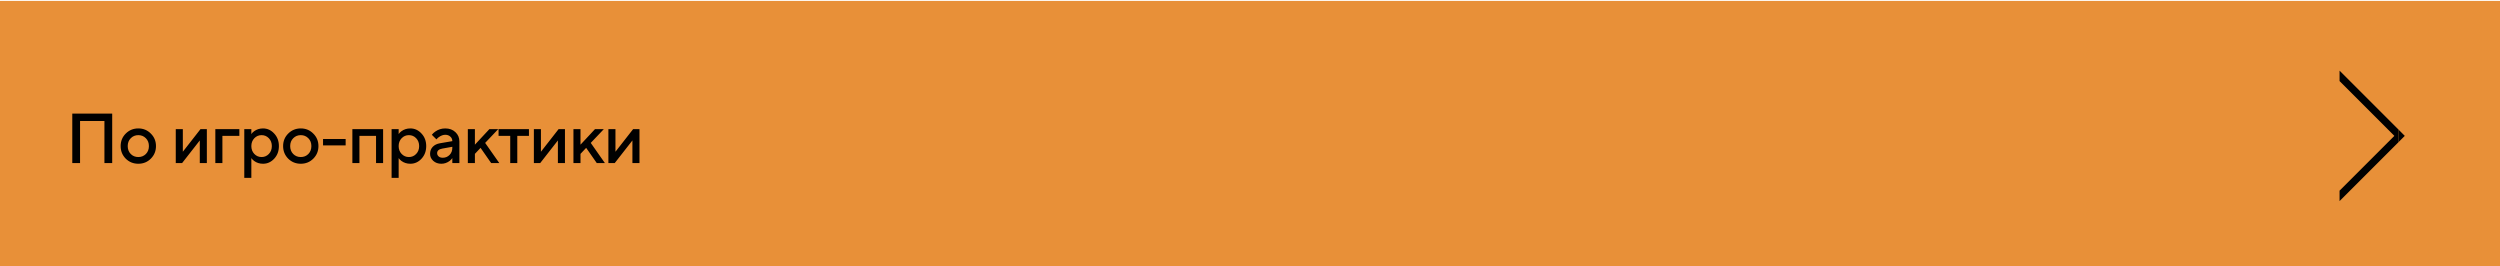 <?xml version="1.0" encoding="UTF-8"?> <svg xmlns="http://www.w3.org/2000/svg" width="460" height="49" viewBox="0 0 460 49" fill="none"><path d="M0 1H460V49H0V1Z" fill="#E89038"></path><path d="M0 1.833H460V0.167H0V1.833Z" fill="#E89038"></path><path d="M13.3 30V20.9H20.645V30H19.215V22.265H14.73V30H13.3ZM23.136 29.194C22.512 28.561 22.2 27.79 22.2 26.88C22.2 25.97 22.512 25.203 23.136 24.579C23.769 23.946 24.54 23.63 25.45 23.63C26.36 23.63 27.127 23.946 27.751 24.579C28.384 25.203 28.7 25.97 28.7 26.88C28.7 27.79 28.384 28.561 27.751 29.194C27.127 29.818 26.36 30.13 25.45 30.13C24.54 30.13 23.769 29.818 23.136 29.194ZM24.059 28.336C24.432 28.709 24.896 28.895 25.45 28.895C26.005 28.895 26.469 28.709 26.841 28.336C27.214 27.955 27.4 27.469 27.4 26.88C27.4 26.291 27.214 25.81 26.841 25.437C26.469 25.056 26.005 24.865 25.45 24.865C24.896 24.865 24.432 25.056 24.059 25.437C23.687 25.81 23.5 26.291 23.5 26.88C23.5 27.469 23.687 27.955 24.059 28.336ZM32.341 30V23.76H33.641V27.92L36.891 23.76H38.061V30H36.761V25.84L33.511 30H32.341ZM39.622 30V23.76H44.042V24.995H40.922V30H39.622ZM44.948 32.73V23.76H46.248V24.67C46.369 24.479 46.538 24.306 46.755 24.15C47.223 23.803 47.769 23.63 48.393 23.63C49.19 23.63 49.875 23.942 50.447 24.566C51.028 25.181 51.318 25.953 51.318 26.88C51.318 27.807 51.028 28.583 50.447 29.207C49.875 29.822 49.19 30.13 48.393 30.13C47.769 30.13 47.223 29.957 46.755 29.61C46.538 29.445 46.369 29.272 46.248 29.09V32.73H44.948ZM46.794 28.323C47.158 28.704 47.604 28.895 48.133 28.895C48.662 28.895 49.108 28.704 49.472 28.323C49.836 27.942 50.018 27.461 50.018 26.88C50.018 26.299 49.836 25.818 49.472 25.437C49.108 25.056 48.662 24.865 48.133 24.865C47.604 24.865 47.158 25.056 46.794 25.437C46.43 25.818 46.248 26.299 46.248 26.88C46.248 27.461 46.43 27.942 46.794 28.323ZM53.029 29.194C52.405 28.561 52.093 27.79 52.093 26.88C52.093 25.97 52.405 25.203 53.029 24.579C53.661 23.946 54.433 23.63 55.343 23.63C56.253 23.63 57.02 23.946 57.644 24.579C58.276 25.203 58.593 25.97 58.593 26.88C58.593 27.79 58.276 28.561 57.644 29.194C57.02 29.818 56.253 30.13 55.343 30.13C54.433 30.13 53.661 29.818 53.029 29.194ZM53.952 28.336C54.325 28.709 54.788 28.895 55.343 28.895C55.898 28.895 56.361 28.709 56.734 28.336C57.106 27.955 57.293 27.469 57.293 26.88C57.293 26.291 57.106 25.81 56.734 25.437C56.361 25.056 55.898 24.865 55.343 24.865C54.788 24.865 54.325 25.056 53.952 25.437C53.579 25.81 53.393 26.291 53.393 26.88C53.393 27.469 53.579 27.955 53.952 28.336ZM59.439 26.75V25.58H63.599V26.75H59.439ZM64.836 30V23.76H70.491V30H69.191V24.995H66.136V30H64.836ZM72.053 32.73V23.76H73.353V24.67C73.475 24.479 73.644 24.306 73.86 24.15C74.328 23.803 74.874 23.63 75.498 23.63C76.296 23.63 76.98 23.942 77.552 24.566C78.133 25.181 78.423 25.953 78.423 26.88C78.423 27.807 78.133 28.583 77.552 29.207C76.98 29.822 76.296 30.13 75.498 30.13C74.874 30.13 74.328 29.957 73.86 29.61C73.644 29.445 73.475 29.272 73.353 29.09V32.73H72.053ZM73.899 28.323C74.263 28.704 74.71 28.895 75.238 28.895C75.767 28.895 76.213 28.704 76.577 28.323C76.941 27.942 77.123 27.461 77.123 26.88C77.123 26.299 76.941 25.818 76.577 25.437C76.213 25.056 75.767 24.865 75.238 24.865C74.71 24.865 74.263 25.056 73.899 25.437C73.535 25.818 73.353 26.299 73.353 26.88C73.353 27.461 73.535 27.942 73.899 28.323ZM83.228 30V29.09C83.107 29.272 82.942 29.445 82.734 29.61C82.266 29.957 81.759 30.13 81.213 30.13C80.607 30.13 80.108 29.952 79.718 29.597C79.328 29.242 79.133 28.813 79.133 28.31C79.133 27.799 79.294 27.37 79.614 27.023C79.944 26.676 80.39 26.455 80.953 26.36L83.228 25.97C83.228 25.632 83.107 25.355 82.864 25.138C82.622 24.913 82.31 24.8 81.928 24.8C81.547 24.8 81.153 24.943 80.745 25.229C80.598 25.333 80.451 25.472 80.303 25.645L79.458 24.8C79.632 24.575 79.84 24.38 80.082 24.215C80.628 23.825 81.244 23.63 81.928 23.63C82.7 23.63 83.324 23.86 83.8 24.319C84.286 24.77 84.528 25.342 84.528 26.035V30H83.228ZM83.228 27.205V27.01L81.408 27.335C80.758 27.448 80.433 27.729 80.433 28.18C80.433 28.414 80.524 28.613 80.706 28.778C80.897 28.943 81.153 29.025 81.473 29.025C81.967 29.025 82.383 28.852 82.721 28.505C83.059 28.158 83.228 27.725 83.228 27.205ZM86.082 30V23.76H87.382V26.62L90.047 23.76H91.672L89.267 26.295L91.867 30H90.372L88.422 27.205L87.382 28.31V30H86.082ZM93.881 30V24.995H91.736V23.76H97.326V24.995H95.181V30H93.881ZM98.232 30V23.76H99.532V27.92L102.782 23.76H103.952V30H102.652V25.84L99.402 30H98.232ZM105.513 30V23.76H106.813V26.62L109.478 23.76H111.103L108.698 26.295L111.298 30H109.803L107.853 27.205L106.813 28.31V30H105.513ZM111.944 30V23.76H113.244V27.92L116.494 23.76H117.664V30H116.364V25.84L113.114 30H111.944Z" fill="black"></path><path fill-rule="evenodd" clip-rule="evenodd" d="M430.48 14.918L440.561 25L430.48 35.082V37L441.344 26.136V23.864L430.48 13V14.918Z" fill="black"></path><path d="M441.344 23.864L442.48 25L441.344 26.136V23.864Z" fill="black"></path></svg> 